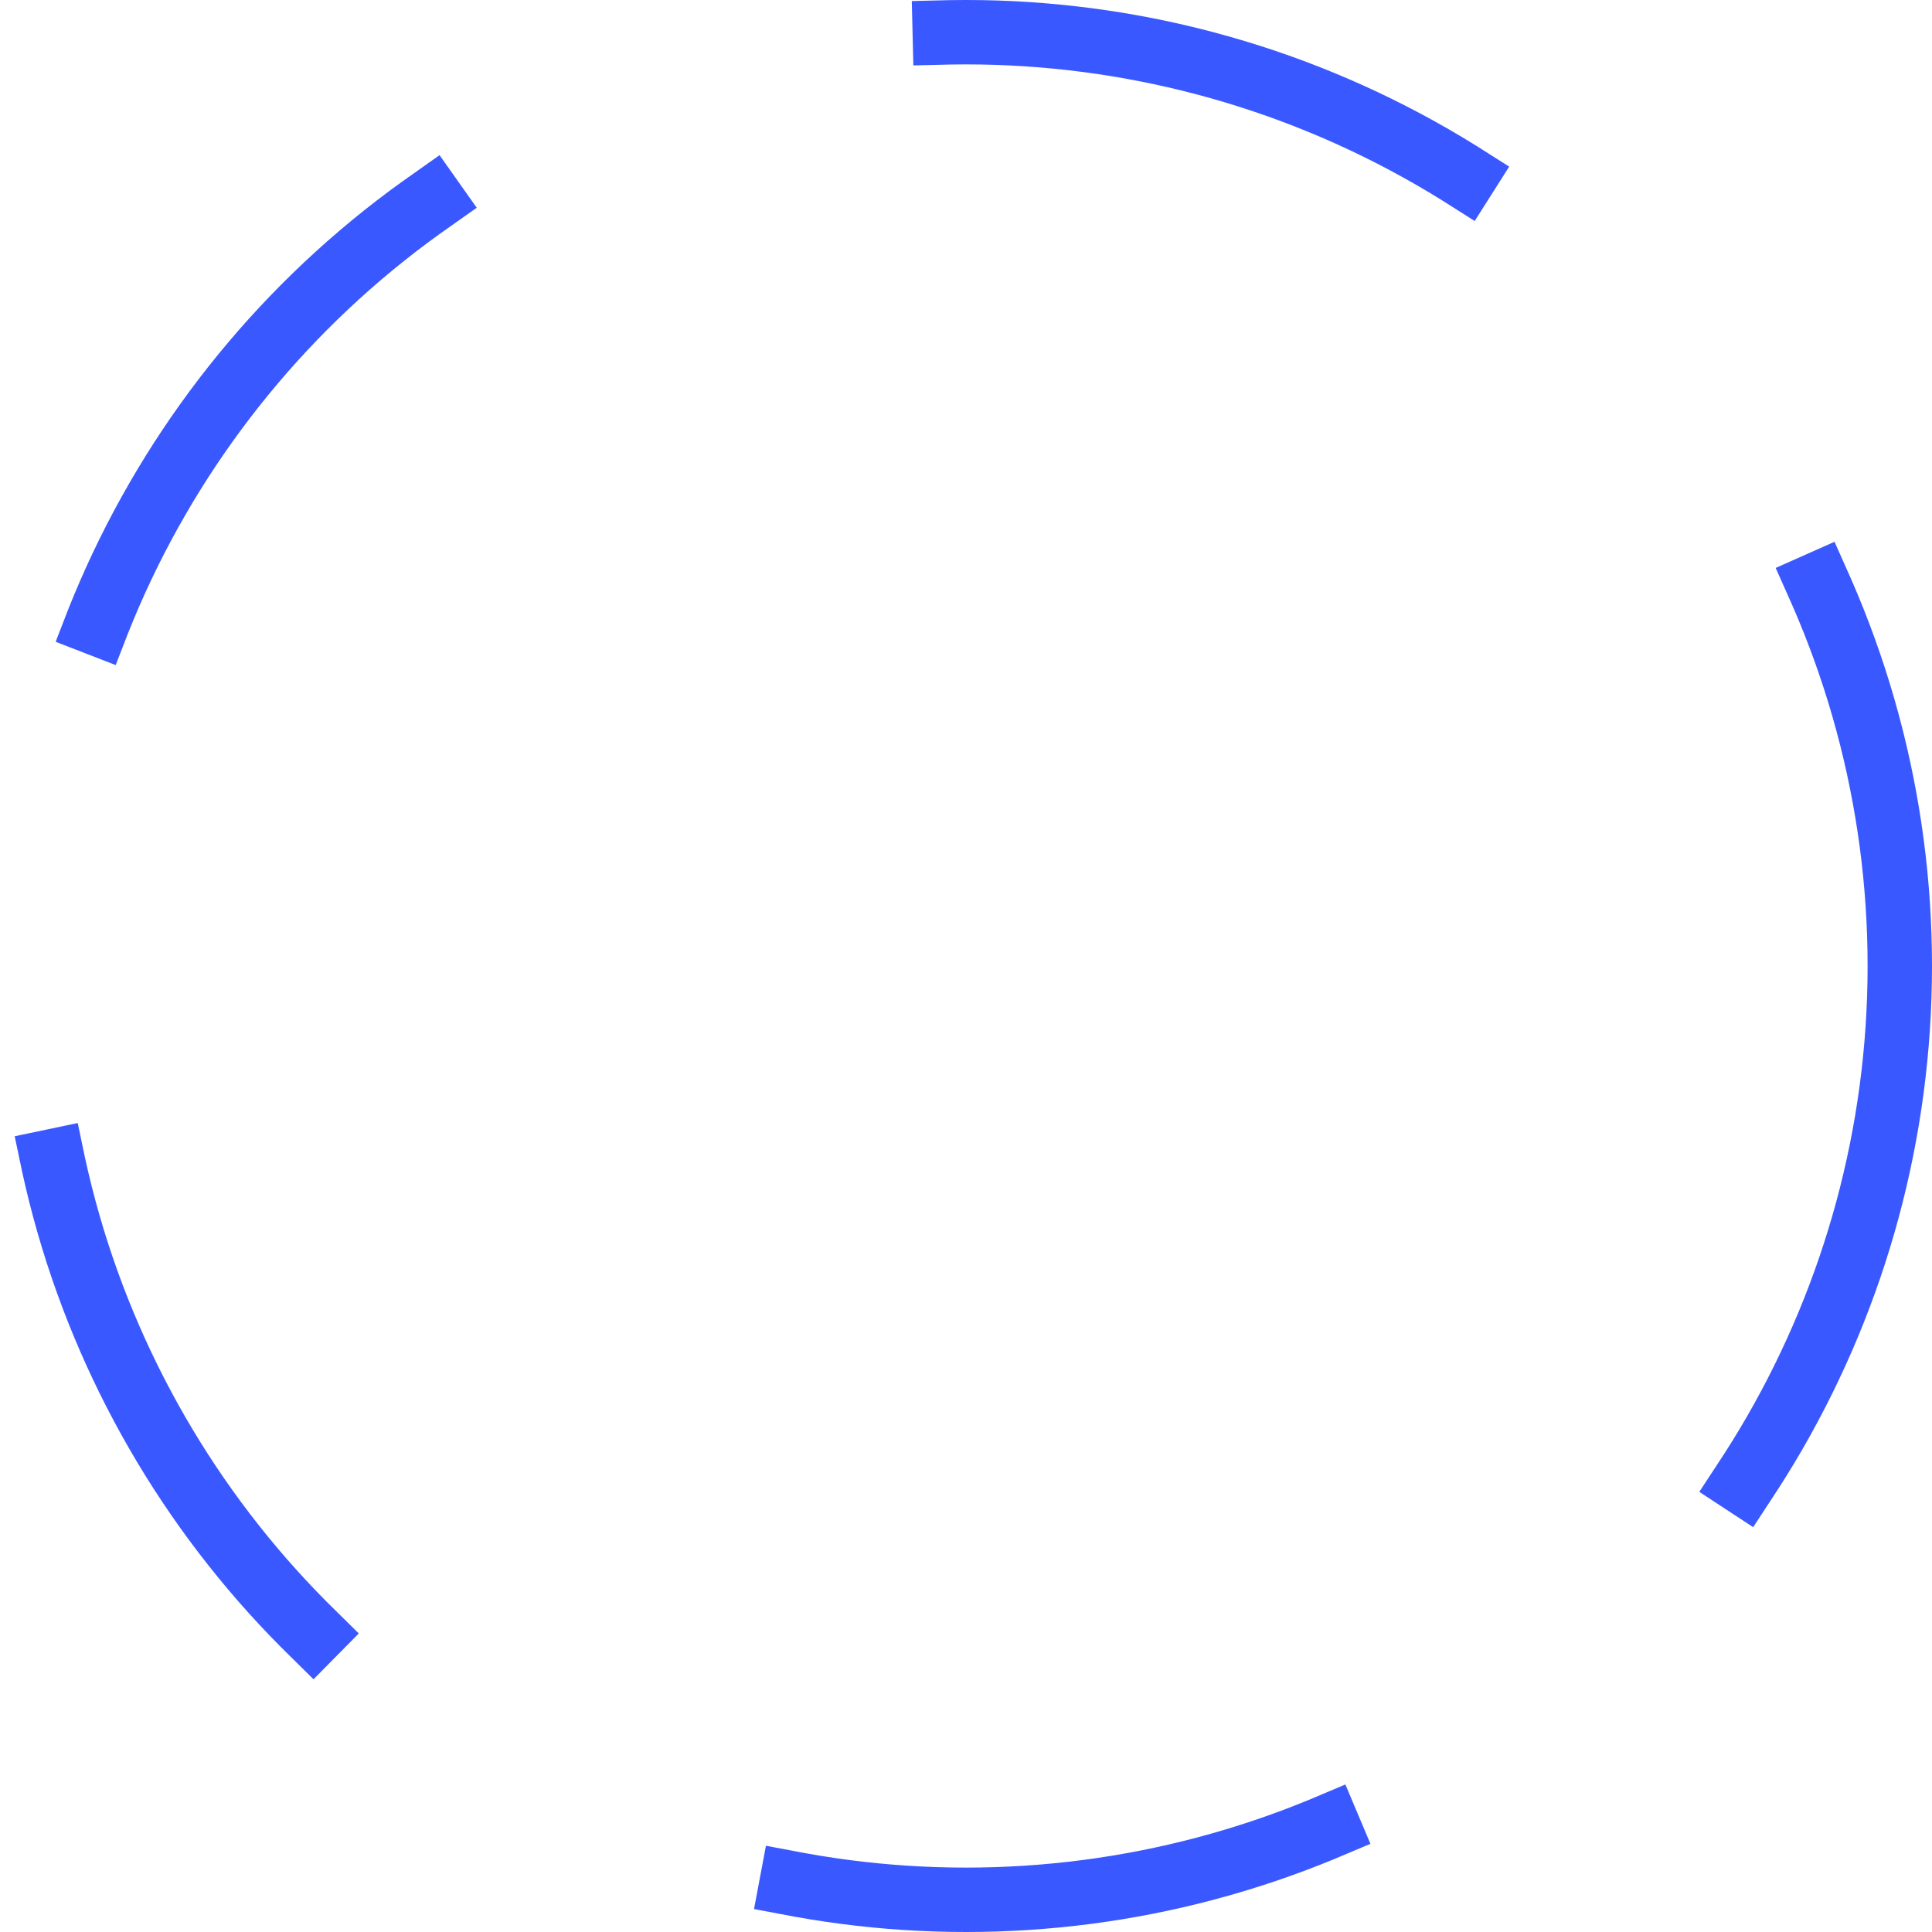 <svg width="60" height="60" viewBox="0 0 60 60" fill="none" xmlns="http://www.w3.org/2000/svg">
<circle cx="30" cy="30" r="29" stroke="#3A58FF" stroke-width="2" stroke-miterlimit="4.134" stroke-linecap="square" stroke-linejoin="round" stroke-dasharray="17 17"/>
</svg>

